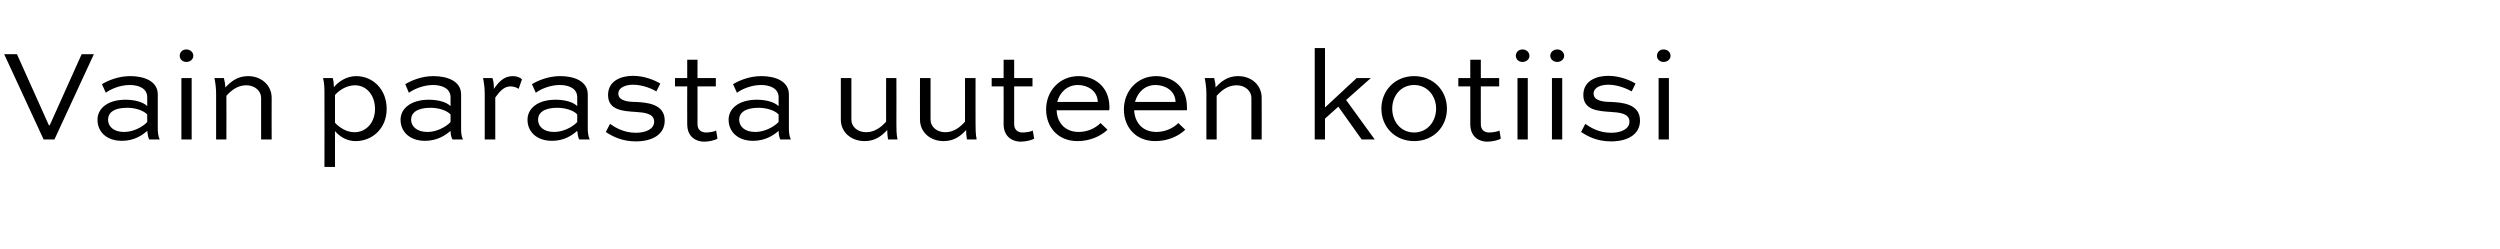 <?xml version="1.0" standalone="no"?>
<!DOCTYPE svg PUBLIC "-//W3C//DTD SVG 1.1//EN" "http://www.w3.org/Graphics/SVG/1.1/DTD/svg11.dtd">
<svg xmlns="http://www.w3.org/2000/svg" version="1.1" width="900px" height="89.8px" viewBox="0 -14 900 89.8" style="top:-14px">
  <desc>Vain parasta uuteen kotiisi</desc>
  <defs/>
  <g id="Polygon160378">
    <path d="M 33.8 5.5 L 19.6 36.2 L 15.7 36.2 L 1.5 5.5 L 6.1 5.5 L 17.6 31.1 L 17.9 31.1 L 29.4 5.5 L 33.8 5.5 Z M 36.7 16.3 C 38.7 15.1 42.4 13.4 46.9 13.4 C 51.7 13.4 56.8 15.1 56.8 20 C 56.8 20 56.8 32.2 56.8 32.2 C 56.8 33.4 56.9 35 57.5 36.2 C 57.5 36.2 53.7 36.2 53.7 36.2 C 53.3 35.4 53.1 34.1 53 33.1 C 51.3 34.6 48.4 36.7 43.9 36.7 C 38.4 36.7 35.1 33.5 35.1 29.1 C 35.1 25.1 38.7 21.9 45.2 21.9 C 47.9 21.9 51.3 22.5 53 24.2 C 53 24.2 53 21 53 21 C 53 17.9 50.1 16.6 46.7 16.6 C 43.1 16.6 39.6 18.2 38.1 19.4 C 38.1 19.4 36.7 16.3 36.7 16.3 Z M 53 29.9 C 53 29.9 53 27.2 53 27.2 C 51.7 25.8 48.8 24.8 45.8 24.8 C 40.8 24.8 38.9 26.7 38.9 29.1 C 38.9 31.5 40.9 33.5 44.6 33.5 C 49.2 33.5 52.6 30.5 53 29.9 Z M 65.3 36.2 L 65.3 14.1 L 69 14.1 L 69 36.2 L 65.3 36.2 Z M 67.1 3.8 C 68.5 3.8 69.6 4.8 69.6 6.1 C 69.6 7.3 68.5 8.3 67.1 8.3 C 65.7 8.3 64.7 7.3 64.7 6.1 C 64.7 4.8 65.7 3.8 67.1 3.8 Z M 77.8 36.2 C 77.8 36.2 77.78 19.74 77.8 19.7 C 77.8 18 77.6 16.1 77.2 14.1 C 77.2 14.1 80.6 14.1 80.6 14.1 C 80.9 15.3 81.1 16.3 81.1 17.5 C 83 15.5 85.4 13.4 89.3 13.4 C 94.1 13.4 97.8 16.7 97.8 21.2 C 97.76 21.24 97.8 36.2 97.8 36.2 L 94 36.2 C 94 36.2 94 21.24 94 21.2 C 94 18.8 91.8 16.7 88.7 16.7 C 85.4 16.7 83.1 18.7 81.5 20.5 C 81.54 20.49 81.5 36.2 81.5 36.2 L 77.8 36.2 Z M 116.8 46.1 C 116.8 46.1 116.84 19.83 116.8 19.8 C 116.8 18 116.8 16.1 116.3 14.1 C 116.3 14.1 119.8 14.1 119.8 14.1 C 120.1 15.3 120.2 16.3 120.2 17.4 C 121.6 15.6 124.6 13.4 128.2 13.4 C 134.2 13.4 139.2 18.1 139.2 25.2 C 139.2 32.2 134.1 36.8 128 36.8 C 125 36.8 122.4 35.3 120.6 33.2 C 120.6 33.23 120.6 46.1 120.6 46.1 L 116.8 46.1 Z M 120.6 30.2 C 122.2 31.9 124.7 33.6 127.6 33.6 C 131.7 33.6 135 30.3 135 25.2 C 135 20.1 131.8 16.7 127.8 16.7 C 124.5 16.7 121.8 18.8 120.6 20.2 C 120.6 20.2 120.6 30.2 120.6 30.2 Z M 145.9 16.3 C 147.9 15.1 151.6 13.4 156 13.4 C 160.9 13.4 166 15.1 166 20 C 166 20 166 32.2 166 32.2 C 166 33.4 166 35 166.7 36.2 C 166.7 36.2 162.9 36.2 162.9 36.2 C 162.4 35.4 162.2 34.1 162.2 33.1 C 160.5 34.6 157.5 36.7 153 36.7 C 147.6 36.7 144.2 33.5 144.2 29.1 C 144.2 25.1 147.9 21.9 154.4 21.9 C 157.1 21.9 160.5 22.5 162.2 24.2 C 162.2 24.2 162.2 21 162.2 21 C 162.2 17.9 159.2 16.6 155.9 16.6 C 152.3 16.6 148.8 18.2 147.2 19.4 C 147.2 19.4 145.9 16.3 145.9 16.3 Z M 162.2 29.9 C 162.2 29.9 162.2 27.2 162.2 27.2 C 160.9 25.8 158 24.8 155 24.8 C 150 24.8 148 26.7 148 29.1 C 148 31.5 150.1 33.5 153.8 33.5 C 158.4 33.5 161.8 30.5 162.2 29.9 Z M 174.5 36.2 C 174.5 36.2 174.51 19.74 174.5 19.7 C 174.5 17.9 174.3 16.1 173.9 14.1 C 173.9 14.1 177.3 14.1 177.3 14.1 C 177.7 15.4 177.8 16.5 177.8 18 C 179.4 15.7 181.3 13.4 184.6 13.4 C 185.9 13.4 187.2 13.8 187.9 14.6 C 187.9 14.6 186.7 18 186.7 18 C 186 17.4 184.6 17.1 183.7 17.1 C 181.3 17.1 179.6 19.3 178.3 21.1 C 178.27 21.15 178.3 36.2 178.3 36.2 L 174.5 36.2 Z M 191.5 16.3 C 193.5 15.1 197.2 13.4 201.7 13.4 C 206.5 13.4 211.6 15.1 211.6 20 C 211.6 20 211.6 32.2 211.6 32.2 C 211.6 33.4 211.7 35 212.3 36.2 C 212.3 36.2 208.5 36.2 208.5 36.2 C 208.1 35.4 207.9 34.1 207.8 33.1 C 206.1 34.6 203.2 36.7 198.7 36.7 C 193.3 36.7 189.9 33.5 189.9 29.1 C 189.9 25.1 193.5 21.9 200 21.9 C 202.8 21.9 206.1 22.5 207.8 24.2 C 207.8 24.2 207.8 21 207.8 21 C 207.8 17.9 204.9 16.6 201.5 16.6 C 197.9 16.6 194.4 18.2 192.9 19.4 C 192.9 19.4 191.5 16.3 191.5 16.3 Z M 207.8 29.9 C 207.8 29.9 207.8 27.2 207.8 27.2 C 206.6 25.8 203.6 24.8 200.6 24.8 C 195.7 24.8 193.7 26.7 193.7 29.1 C 193.7 31.5 195.7 33.5 199.4 33.5 C 204 33.5 207.4 30.5 207.8 29.9 Z M 236.3 18.9 C 234.8 18 231.4 16.5 227.9 16.5 C 225.4 16.5 222.6 17.4 222.6 19.7 C 222.6 22.4 226.4 22.7 228.9 22.7 C 232.7 22.9 239.3 23.3 239.3 29.4 C 239.3 34.5 234.7 36.9 228.9 36.9 C 223.8 36.9 220.3 35 218.1 33.5 C 218.1 33.5 219.6 30.6 219.6 30.6 C 221.6 32 224.7 33.8 228.9 33.8 C 232.6 33.8 235.5 32.4 235.5 29.8 C 235.5 26.7 231.6 26.5 228.9 26.3 C 224.3 26 218.9 25.7 218.9 20.2 C 218.9 15 223.7 13.3 227.9 13.3 C 232.1 13.3 236 15 237.7 16.1 C 237.7 16.1 236.3 18.9 236.3 18.9 Z M 243 14.1 L 247.4 14.1 L 247.4 7.5 L 251.1 7.5 L 251.1 14.1 L 257.7 14.1 L 257.7 17.1 L 251.1 17.1 C 251.1 17.1 251.12 30.74 251.1 30.7 C 251.1 32.8 252.5 33.7 254.2 33.7 C 255.3 33.7 257.2 33.4 257.8 33 C 257.8 33 258.3 35.9 258.3 35.9 C 257.4 36.5 255.2 37 253.5 37 C 250.7 37 247.4 35.4 247.4 30.7 C 247.36 30.74 247.4 17.1 247.4 17.1 L 243 17.1 L 243 14.1 Z M 263.9 16.3 C 265.9 15.1 269.6 13.4 274.1 13.4 C 278.9 13.4 284 15.1 284 20 C 284 20 284 32.2 284 32.2 C 284 33.4 284.1 35 284.7 36.2 C 284.7 36.2 280.9 36.2 280.9 36.2 C 280.5 35.4 280.3 34.1 280.3 33.1 C 278.6 34.6 275.6 36.7 271.1 36.7 C 265.7 36.7 262.3 33.5 262.3 29.1 C 262.3 25.1 265.9 21.9 272.5 21.9 C 275.2 21.9 278.5 22.5 280.3 24.2 C 280.3 24.2 280.3 21 280.3 21 C 280.3 17.9 277.3 16.6 274 16.6 C 270.3 16.6 266.9 18.2 265.3 19.4 C 265.3 19.4 263.9 16.3 263.9 16.3 Z M 280.3 29.9 C 280.3 29.9 280.3 27.2 280.3 27.2 C 279 25.8 276.1 24.8 273.1 24.8 C 268.1 24.8 266.1 26.7 266.1 29.1 C 266.1 31.5 268.1 33.5 271.8 33.5 C 276.5 33.5 279.8 30.5 280.3 29.9 Z M 322.7 14.1 C 322.7 14.1 322.75 30.55 322.7 30.5 C 322.7 32.3 322.7 34.3 323.1 36.2 C 323.1 36.2 319.7 36.2 319.7 36.2 C 319.5 35.2 319.4 33.8 319.4 32.8 C 317.5 34.8 315.2 36.8 311.3 36.8 C 306.4 36.8 302.7 33.6 302.7 29.1 C 302.72 29.09 302.7 14.1 302.7 14.1 L 306.5 14.1 C 306.5 14.1 306.53 29.09 306.5 29.1 C 306.5 31.6 308.7 33.6 311.8 33.6 C 315 33.6 317.4 31.6 319 29.8 C 318.99 29.84 319 14.1 319 14.1 L 322.7 14.1 Z M 351.2 14.1 C 351.2 14.1 351.18 30.55 351.2 30.5 C 351.2 32.3 351.2 34.3 351.6 36.2 C 351.6 36.2 348.1 36.2 348.1 36.2 C 347.9 35.2 347.8 33.8 347.8 32.8 C 346 34.8 343.6 36.8 339.7 36.8 C 334.9 36.8 331.2 33.6 331.2 29.1 C 331.16 29.09 331.2 14.1 331.2 14.1 L 335 14.1 C 335 14.1 334.97 29.09 335 29.1 C 335 31.6 337.2 33.6 340.3 33.6 C 343.5 33.6 345.8 31.6 347.4 29.8 C 347.42 29.84 347.4 14.1 347.4 14.1 L 351.2 14.1 Z M 357 14.1 L 361.3 14.1 L 361.3 7.5 L 365.1 7.5 L 365.1 14.1 L 371.7 14.1 L 371.7 17.1 L 365.1 17.1 C 365.1 17.1 365.09 30.74 365.1 30.7 C 365.1 32.8 366.5 33.7 368.1 33.7 C 369.3 33.7 371.2 33.4 371.8 33 C 371.8 33 372.3 35.9 372.3 35.9 C 371.4 36.5 369.1 37 367.4 37 C 364.7 37 361.3 35.4 361.3 30.7 C 361.33 30.74 361.3 17.1 361.3 17.1 L 357 17.1 L 357 14.1 Z M 398.7 32.7 C 396.3 35 392.4 36.8 387.9 36.8 C 380.8 36.8 376.6 31.7 376.6 25.4 C 376.6 18.7 381.5 13.4 388.3 13.4 C 393.5 13.4 399.3 16.7 399.4 24.5 C 399.4 24.9 399.4 25.3 399.3 25.7 C 399.3 25.7 380.4 25.7 380.4 25.7 C 380.5 30 383.3 33.5 388.3 33.5 C 391.5 33.5 394.3 32.2 396.2 30.3 C 396.2 30.3 398.7 32.7 398.7 32.7 Z M 380.6 22.7 C 380.6 22.7 395.2 22.7 395.2 22.7 C 395.1 18.6 391.4 16.6 388.1 16.6 C 384.1 16.6 381.5 19.3 380.6 22.7 Z M 426.7 32.7 C 424.3 35 420.4 36.8 415.9 36.8 C 408.8 36.8 404.6 31.7 404.6 25.4 C 404.6 18.7 409.5 13.4 416.2 13.4 C 421.4 13.4 427.3 16.7 427.3 24.5 C 427.3 24.9 427.3 25.3 427.3 25.7 C 427.3 25.7 408.3 25.7 408.3 25.7 C 408.5 30 411.2 33.5 416.3 33.5 C 419.4 33.5 422.3 32.2 424.2 30.3 C 424.2 30.3 426.7 32.7 426.7 32.7 Z M 408.6 22.7 C 408.6 22.7 423.2 22.7 423.2 22.7 C 423.1 18.6 419.4 16.6 416 16.6 C 412.1 16.6 409.5 19.3 408.6 22.7 Z M 434.3 36.2 C 434.3 36.2 434.27 19.74 434.3 19.7 C 434.3 18 434.1 16.1 433.7 14.1 C 433.7 14.1 437.1 14.1 437.1 14.1 C 437.4 15.3 437.6 16.3 437.6 17.5 C 439.4 15.5 441.8 13.4 445.7 13.4 C 450.6 13.4 454.2 16.7 454.2 21.2 C 454.25 21.24 454.2 36.2 454.2 36.2 L 450.5 36.2 C 450.5 36.2 450.49 21.24 450.5 21.2 C 450.5 18.8 448.3 16.7 445.2 16.7 C 441.9 16.7 439.6 18.7 438 20.5 C 438.03 20.49 438 36.2 438 36.2 L 434.3 36.2 Z M 493.5 14.1 L 484.6 22 L 494.9 36.2 L 490.2 36.2 L 481.8 24.4 L 477 28.7 L 477 36.2 L 473.3 36.2 L 473.3 3.3 L 477 3.3 L 477 24.7 L 488.4 14.1 L 493.5 14.1 Z M 509.1 13.4 C 516 13.4 520.9 18.6 520.9 25.1 C 520.9 31.7 516 36.8 509.1 36.8 C 502.2 36.8 497.3 31.7 497.3 25.1 C 497.3 18.6 502.2 13.4 509.1 13.4 Z M 509.1 33.7 C 513.8 33.7 517 29.8 517 25.1 C 517 20.5 513.8 16.6 509.1 16.6 C 504.3 16.6 501.2 20.5 501.2 25.1 C 501.2 29.8 504.3 33.7 509.1 33.7 Z M 525 14.1 L 529.3 14.1 L 529.3 7.5 L 533.1 7.5 L 533.1 14.1 L 539.7 14.1 L 539.7 17.1 L 533.1 17.1 C 533.1 17.1 533.07 30.74 533.1 30.7 C 533.1 32.8 534.4 33.7 536.1 33.7 C 537.3 33.7 539.1 33.4 539.8 33 C 539.8 33 540.3 35.9 540.3 35.9 C 539.4 36.5 537.1 37 535.4 37 C 532.6 37 529.3 35.4 529.3 30.7 C 529.31 30.74 529.3 17.1 529.3 17.1 L 525 17.1 L 525 14.1 Z M 546.3 36.2 L 546.3 14.1 L 550 14.1 L 550 36.2 L 546.3 36.2 Z M 548.1 3.8 C 549.5 3.8 550.6 4.8 550.6 6.1 C 550.6 7.3 549.5 8.3 548.1 8.3 C 546.7 8.3 545.7 7.3 545.7 6.1 C 545.7 4.8 546.7 3.8 548.1 3.8 Z M 558.7 36.2 L 558.7 14.1 L 562.4 14.1 L 562.4 36.2 L 558.7 36.2 Z M 560.6 3.8 C 562 3.8 563.1 4.8 563.1 6.1 C 563.1 7.3 562 8.3 560.6 8.3 C 559.2 8.3 558.1 7.3 558.1 6.1 C 558.1 4.8 559.2 3.8 560.6 3.8 Z M 587.4 18.9 C 585.8 18 582.5 16.5 579 16.5 C 576.4 16.5 573.7 17.4 573.7 19.7 C 573.7 22.4 577.5 22.7 580 22.7 C 583.8 22.9 590.4 23.3 590.4 29.4 C 590.4 34.5 585.8 36.9 580 36.9 C 574.8 36.9 571.4 35 569.2 33.5 C 569.2 33.5 570.7 30.6 570.7 30.6 C 572.7 32 575.7 33.8 580 33.8 C 583.7 33.8 586.6 32.4 586.6 29.8 C 586.6 26.7 582.7 26.5 580 26.3 C 575.4 26 570 25.7 570 20.2 C 570 15 574.8 13.3 579 13.3 C 583.2 13.3 587.1 15 588.8 16.1 C 588.8 16.1 587.4 18.9 587.4 18.9 Z M 597.1 36.2 L 597.1 14.1 L 600.8 14.1 L 600.8 36.2 L 597.1 36.2 Z M 598.9 3.8 C 600.3 3.8 601.4 4.8 601.4 6.1 C 601.4 7.3 600.3 8.3 598.9 8.3 C 597.5 8.3 596.5 7.3 596.5 6.1 C 596.5 4.8 597.5 3.8 598.9 3.8 Z " stroke="none" fill="#000"/>
  </g>
</svg>